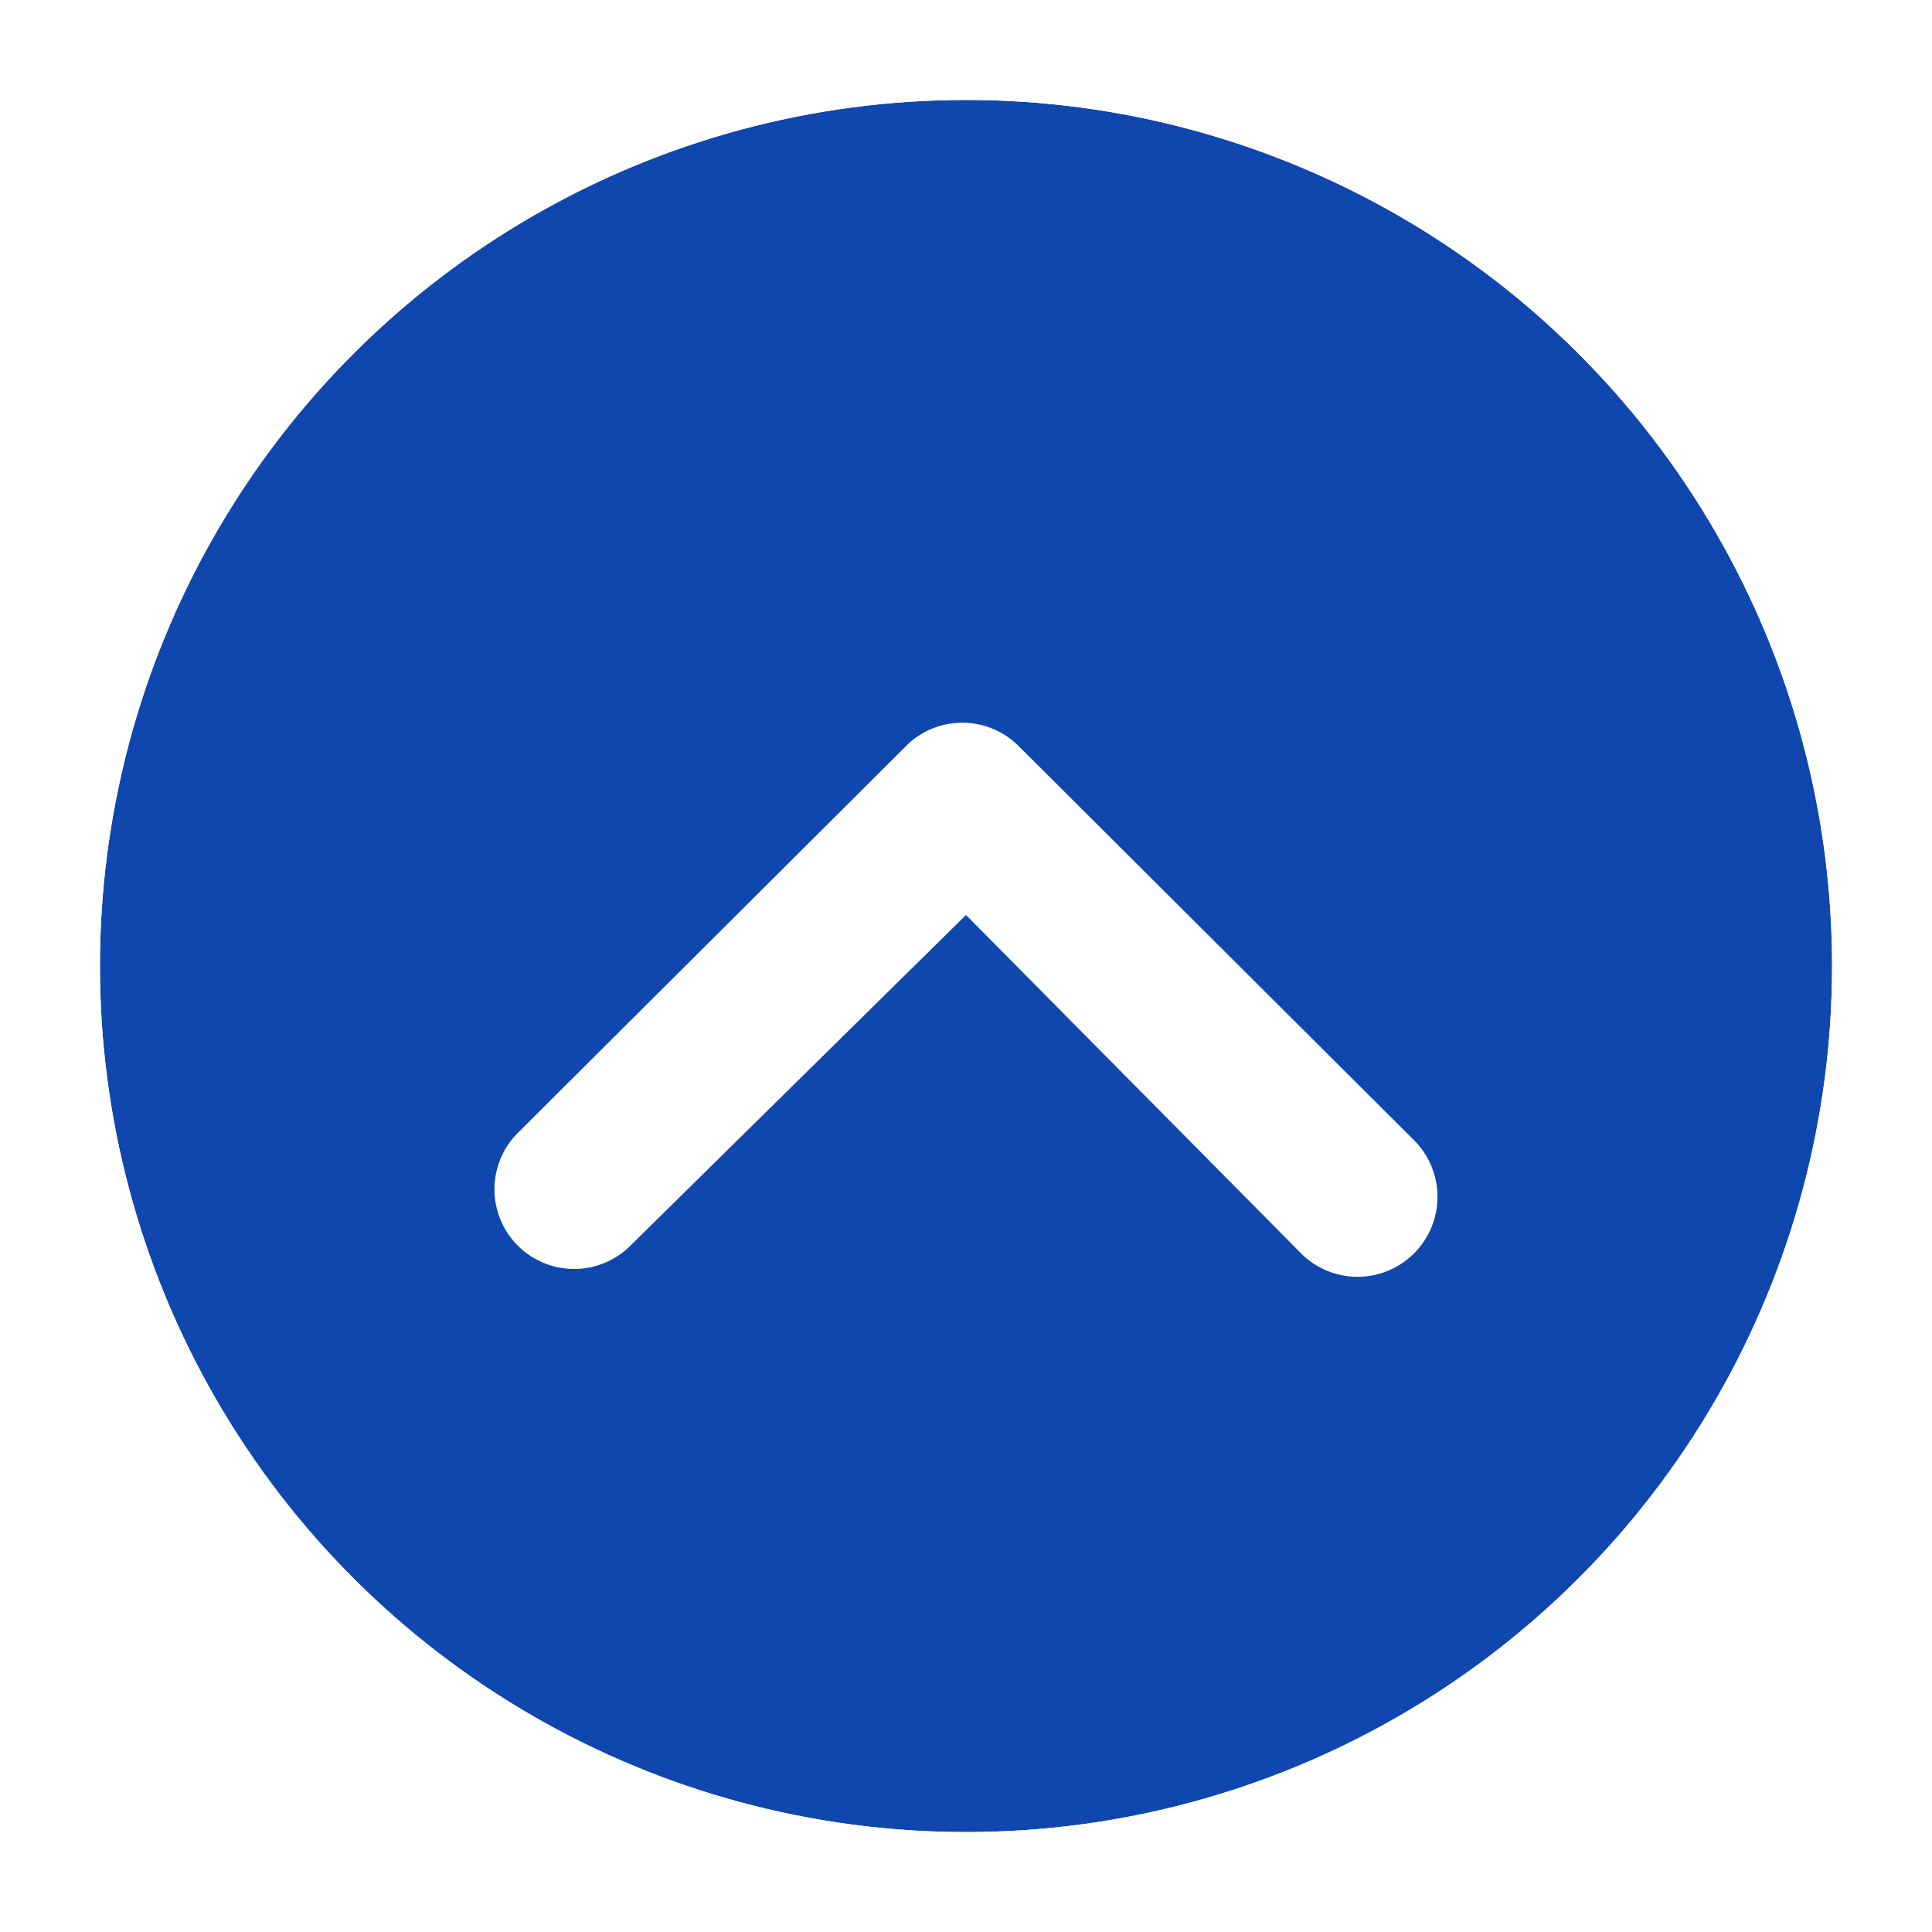 <svg xmlns="http://www.w3.org/2000/svg" xmlns:xlink="http://www.w3.org/1999/xlink" width="58" height="58" viewBox="0 0 58 58"><defs><filter id="a" x="5.862" y="12.694" width="46.292" height="34.638" filterUnits="userSpaceOnUse"><feOffset dy="3" input="SourceAlpha"/><feGaussianBlur stdDeviation="3" result="b"/><feFlood flood-opacity="0.161"/><feComposite operator="in" in2="b"/><feComposite in="SourceGraphic"/></filter></defs><g transform="translate(849.749 -2336.251)"><g transform="translate(-794.495 2338.997) rotate(90)"><g transform="translate(0.254 0.254)" fill="#0f47af" stroke="#fff" stroke-width="3"><circle cx="26" cy="26" r="26" stroke="none"/><circle cx="26" cy="26" r="27.5" fill="none"/></g><g transform="translate(15.948 12.1)"><g transform="matrix(0, -1, 1, 0, -18.69, 43.15)" filter="url(#a)"><path d="M15.929.7A2.4,2.4,0,0,0,12.54.7L.7,12.577a2.393,2.393,0,0,0-.074,3.3L12.292,27.584a2.392,2.392,0,1,0,3.389-3.376L5.775,14.154,15.941,4.087A2.394,2.394,0,0,0,15.929.7Z" transform="translate(43.15 18.69) rotate(90)" fill="#fff"/></g></g></g></g></svg>